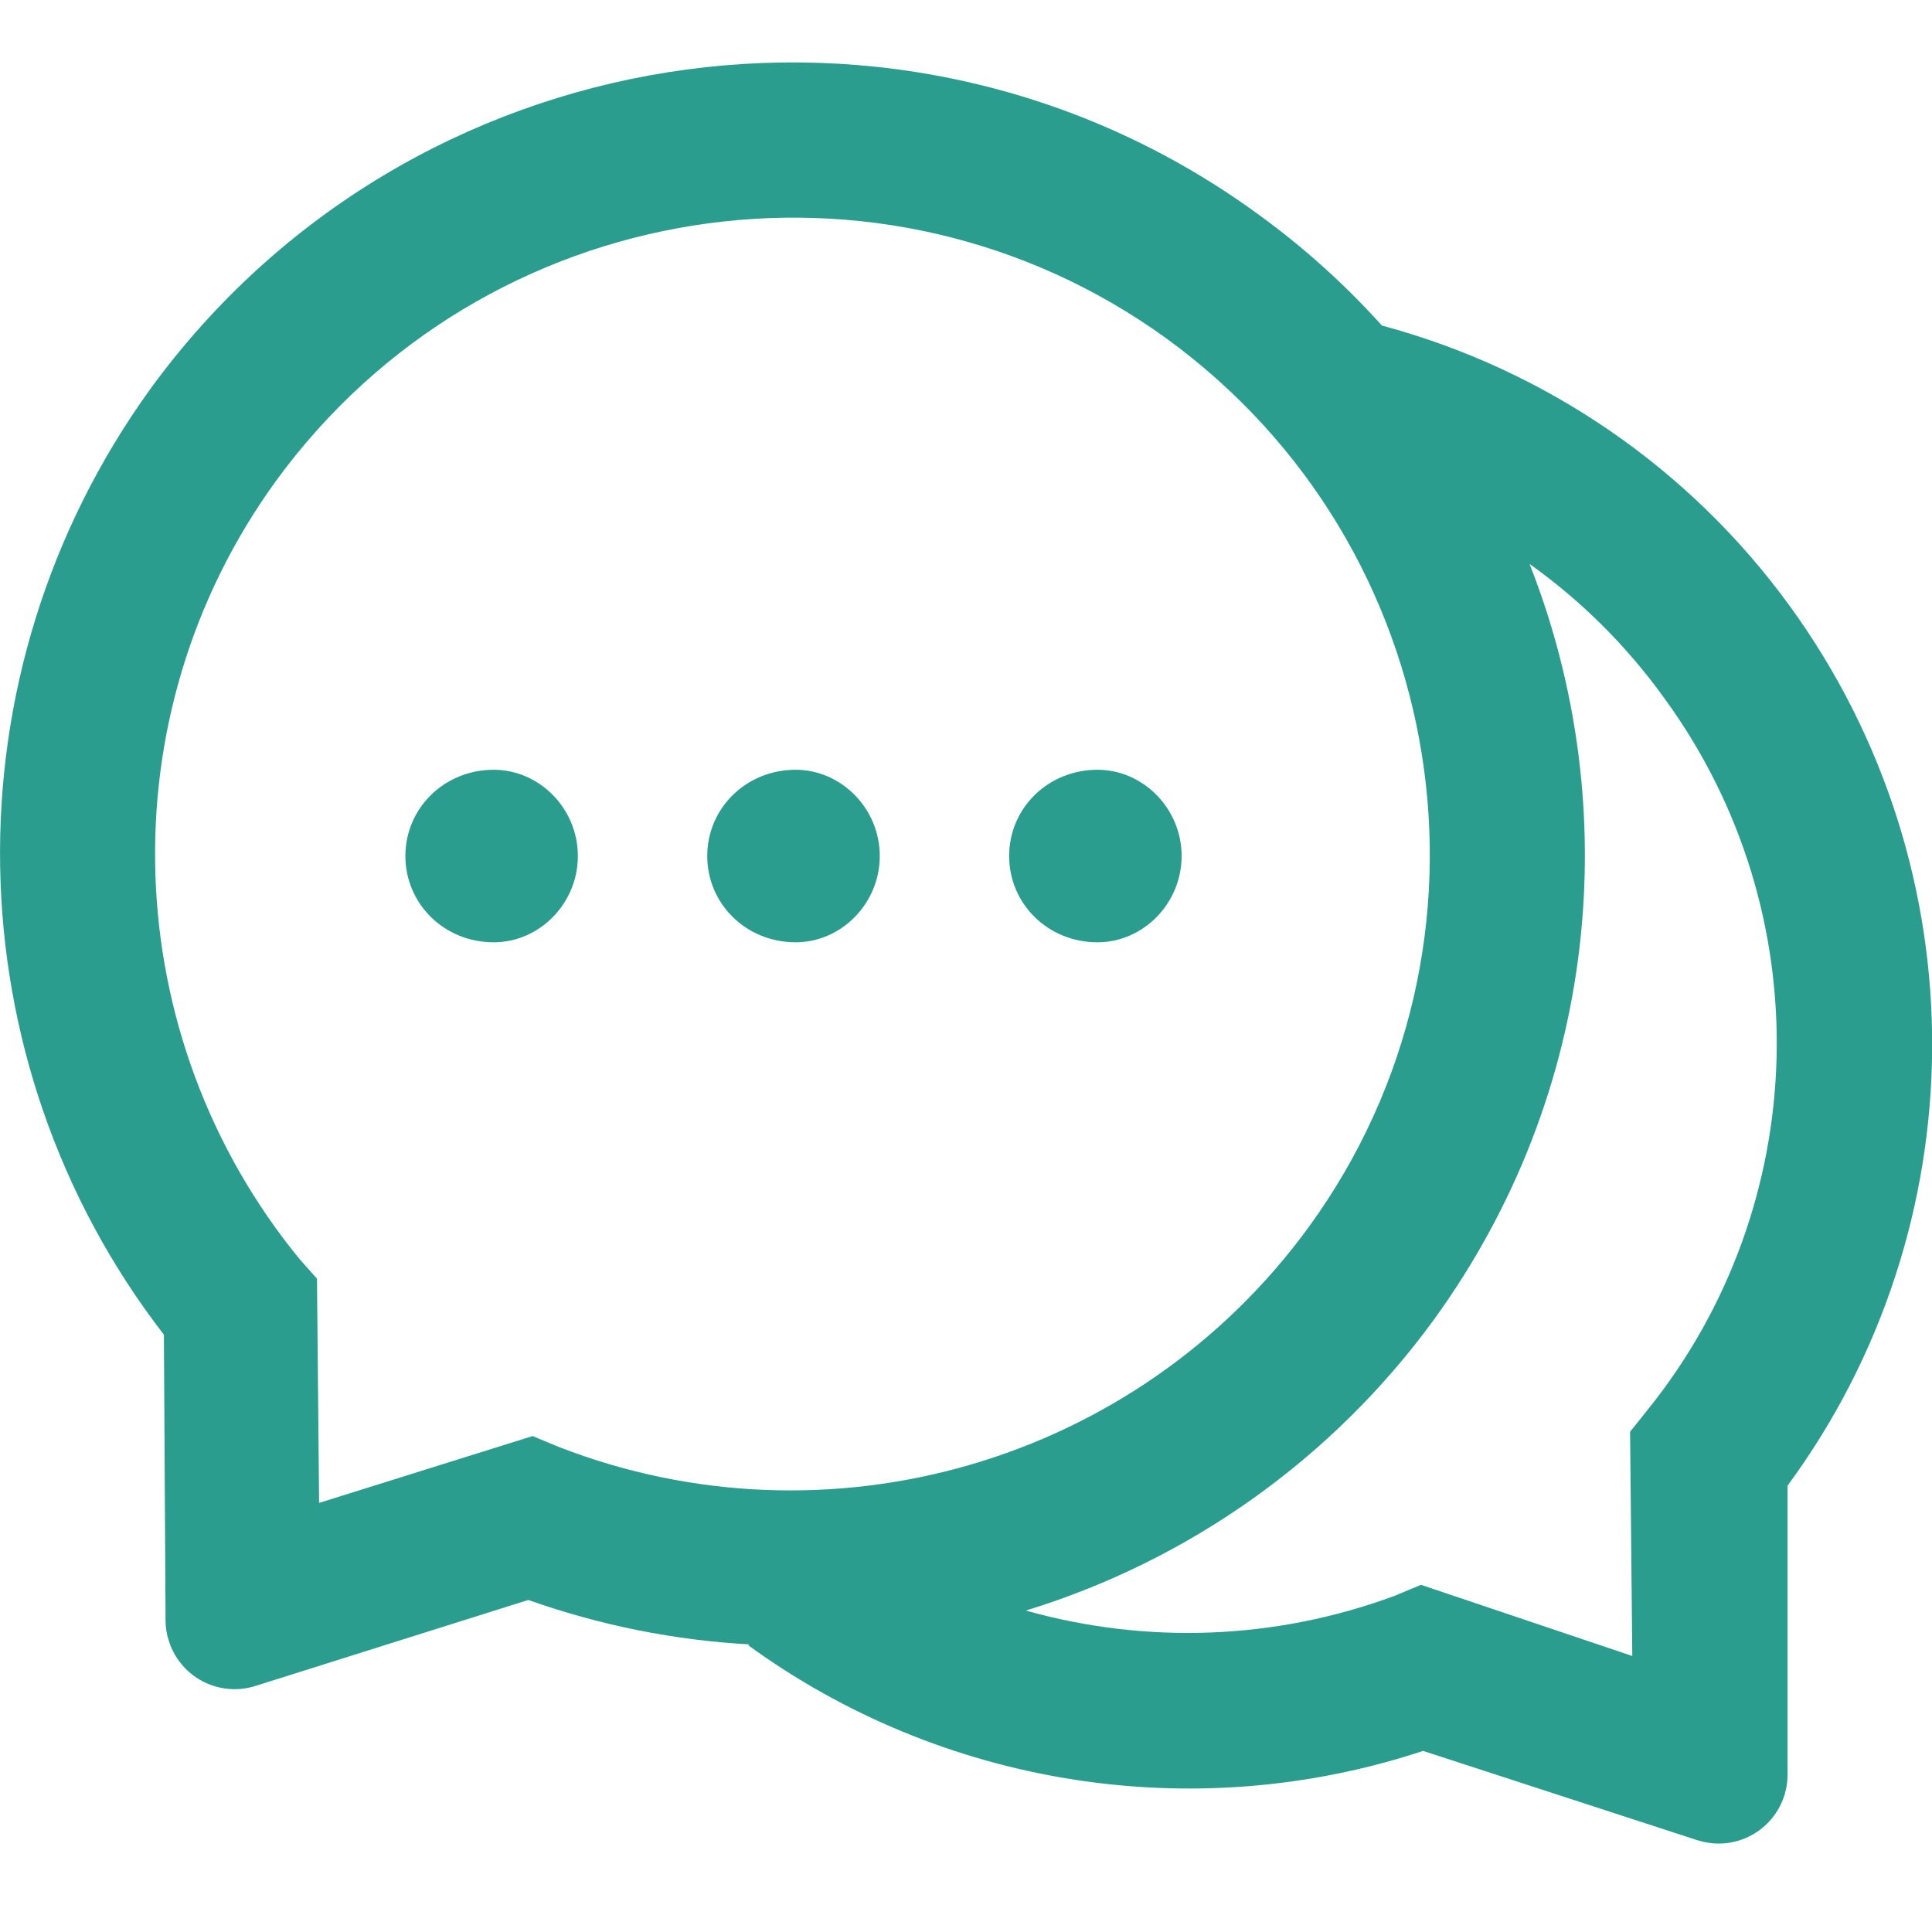 <svg width="30" height="30" viewBox="0 0 30 30" xmlns="http://www.w3.org/2000/svg">
<path d="M17.042 11.953C16.269 11.953 15.67 12.553 15.67 13.292C15.67 14.032 16.269 14.632 17.042 14.632C17.749 14.632 18.348 14.032 18.348 13.292C18.348 12.553 17.749 11.953 17.042 11.953ZM7.667 11.953C6.894 11.953 6.295 12.553 6.295 13.292C6.295 14.032 6.894 14.632 7.667 14.632C8.374 14.632 8.973 14.032 8.973 13.292C8.973 12.553 8.374 11.953 7.667 11.953Z" fill="#2A9D8F"/>
<path d="M27.79 9.408C26.241 7.276 24.007 5.74 21.462 5.056V5.059C20.89 4.423 20.243 3.837 19.52 3.315C14.039 -0.67 6.345 0.546 2.344 6.027C-0.881 10.48 -0.743 16.47 2.545 20.725L2.571 25.165C2.571 25.272 2.588 25.38 2.622 25.48C2.664 25.614 2.732 25.739 2.822 25.846C2.913 25.954 3.023 26.043 3.148 26.108C3.273 26.173 3.409 26.213 3.549 26.225C3.689 26.238 3.83 26.222 3.964 26.18L8.203 24.844C9.325 25.242 10.483 25.47 11.635 25.534L11.618 25.547C14.602 27.72 18.512 28.373 22.098 27.188L26.354 28.574C26.461 28.607 26.572 28.627 26.685 28.627C27.278 28.627 27.757 28.148 27.757 27.556V23.069C30.706 19.065 30.784 13.53 27.79 9.408ZM8.672 22.466L8.27 22.299L4.955 23.337L4.922 19.855L4.654 19.554C1.821 16.098 1.634 11.119 4.286 7.467C7.513 3.04 13.701 2.062 18.114 5.257C22.54 8.474 23.521 14.652 20.324 19.051C17.642 22.731 12.84 24.09 8.672 22.466ZM25.58 21.897L25.312 22.232L25.346 25.714L22.065 24.609L21.663 24.777C19.788 25.473 17.789 25.53 15.938 25.011L15.931 25.008C18.476 24.227 20.698 22.642 22.266 20.491C24.824 16.965 25.239 12.536 23.752 8.759L23.772 8.772C24.543 9.325 25.249 10.014 25.848 10.848C28.279 14.183 28.142 18.723 25.58 21.897Z" fill="#2A9D8F"/>
<path d="M12.355 11.953C11.582 11.953 10.982 12.553 10.982 13.292C10.982 14.032 11.582 14.632 12.355 14.632C13.061 14.632 13.661 14.032 13.661 13.292C13.661 12.553 13.061 11.953 12.355 11.953Z" fill="#2A9D8F"/>
</svg>
